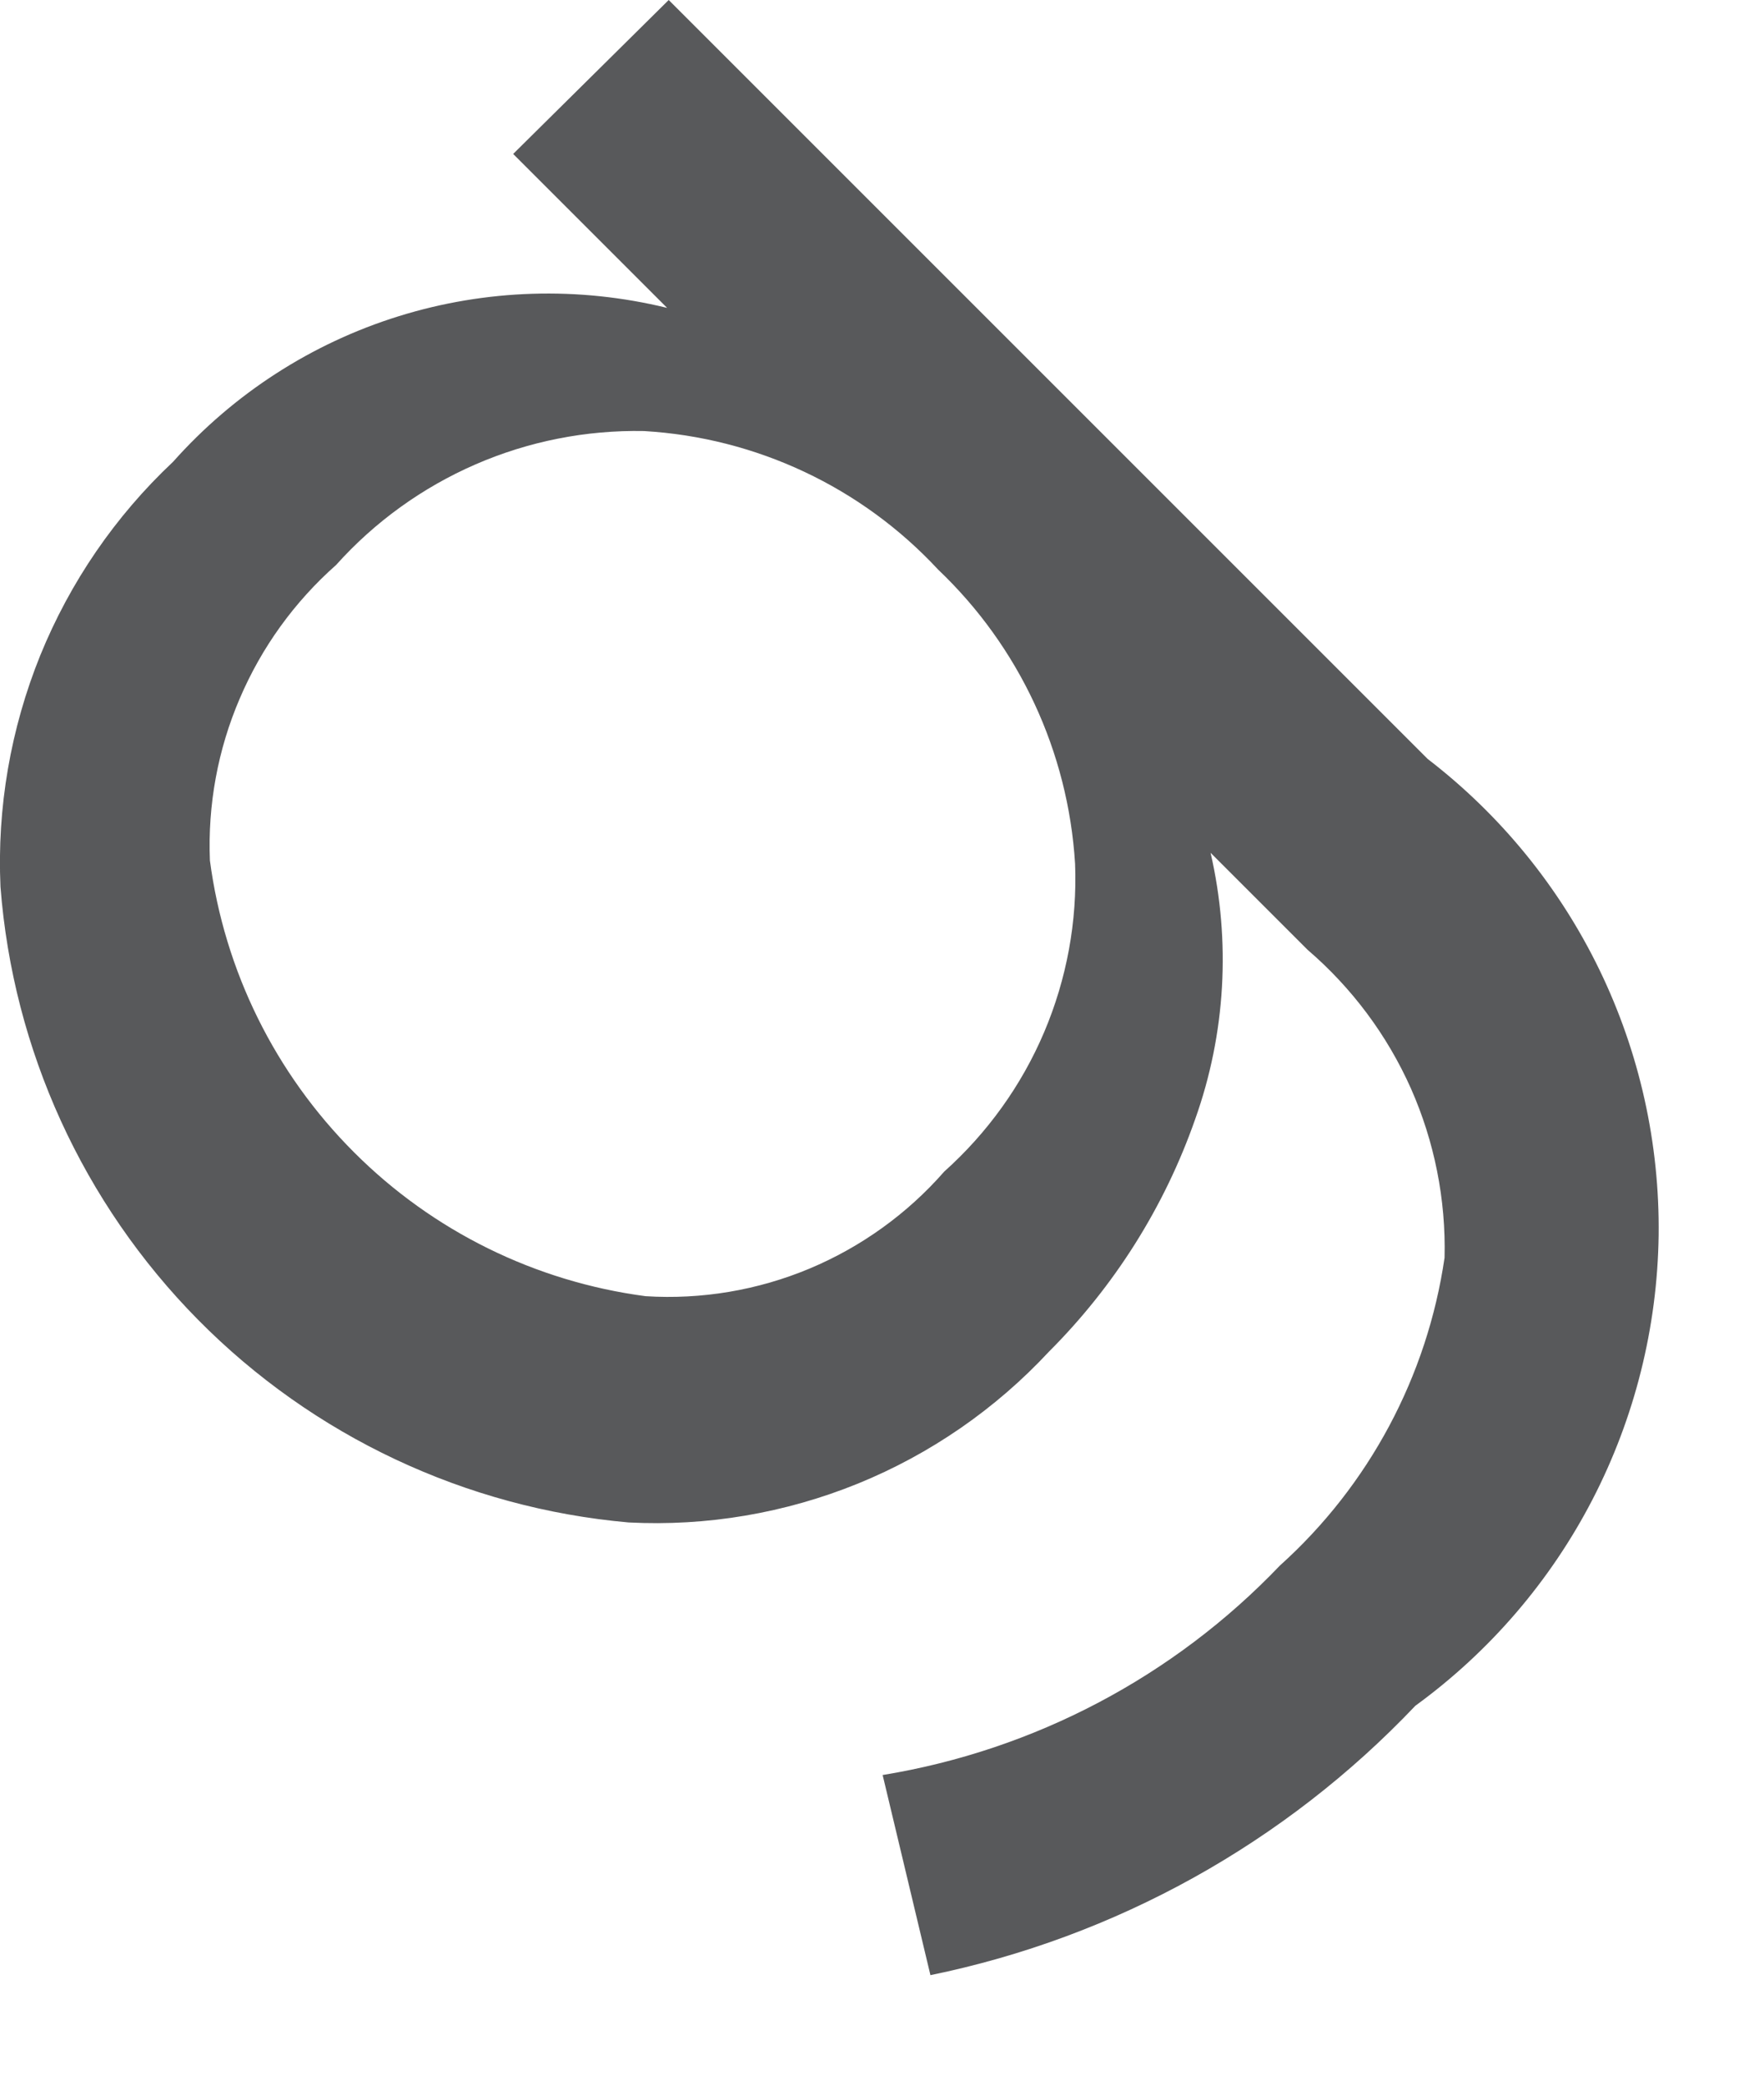 <?xml version="1.0" encoding="utf-8"?>
<svg xmlns="http://www.w3.org/2000/svg" fill="none" height="100%" overflow="visible" preserveAspectRatio="none" style="display: block;" viewBox="0 0 11 13" width="100%">
<path d="M4.17 0L8.903 4.733C9.357 5.082 9.724 5.532 9.974 6.048C10.224 6.564 10.35 7.131 10.343 7.704C10.335 8.277 10.194 8.841 9.931 9.35C9.668 9.859 9.289 10.3 8.826 10.637C8.014 11.493 6.958 12.08 5.802 12.317L5.504 11.069C6.45 10.914 7.319 10.456 7.981 9.763C8.537 9.263 8.9 8.583 9.008 7.843C9.017 7.48 8.945 7.119 8.798 6.787C8.65 6.455 8.43 6.16 8.154 5.923L7.549 5.318C7.676 5.87 7.643 6.446 7.453 6.979C7.262 7.525 6.95 8.02 6.541 8.429C6.208 8.787 5.801 9.068 5.349 9.252C4.896 9.436 4.408 9.519 3.92 9.494C2.904 9.404 1.952 8.956 1.235 8.23C0.518 7.504 0.081 6.547 0.003 5.53C-0.019 5.037 0.066 4.545 0.251 4.087C0.437 3.63 0.719 3.218 1.079 2.88C1.457 2.455 1.943 2.141 2.486 1.972C3.029 1.803 3.608 1.785 4.16 1.92L3.2 0.96L4.17 0ZM5.85 3.552C5.373 3.038 4.716 2.729 4.016 2.688C3.655 2.681 3.296 2.752 2.965 2.896C2.634 3.04 2.337 3.254 2.096 3.523C1.836 3.753 1.631 4.037 1.495 4.356C1.358 4.675 1.295 5.02 1.309 5.366C1.4 6.055 1.716 6.694 2.207 7.185C2.698 7.677 3.337 7.992 4.026 8.083C4.375 8.105 4.725 8.046 5.048 7.911C5.37 7.776 5.658 7.569 5.888 7.306C6.157 7.065 6.37 6.769 6.511 6.437C6.652 6.105 6.718 5.746 6.704 5.386C6.661 4.688 6.356 4.033 5.85 3.552Z" fill="#58595B" id="Vector"/>
</svg>